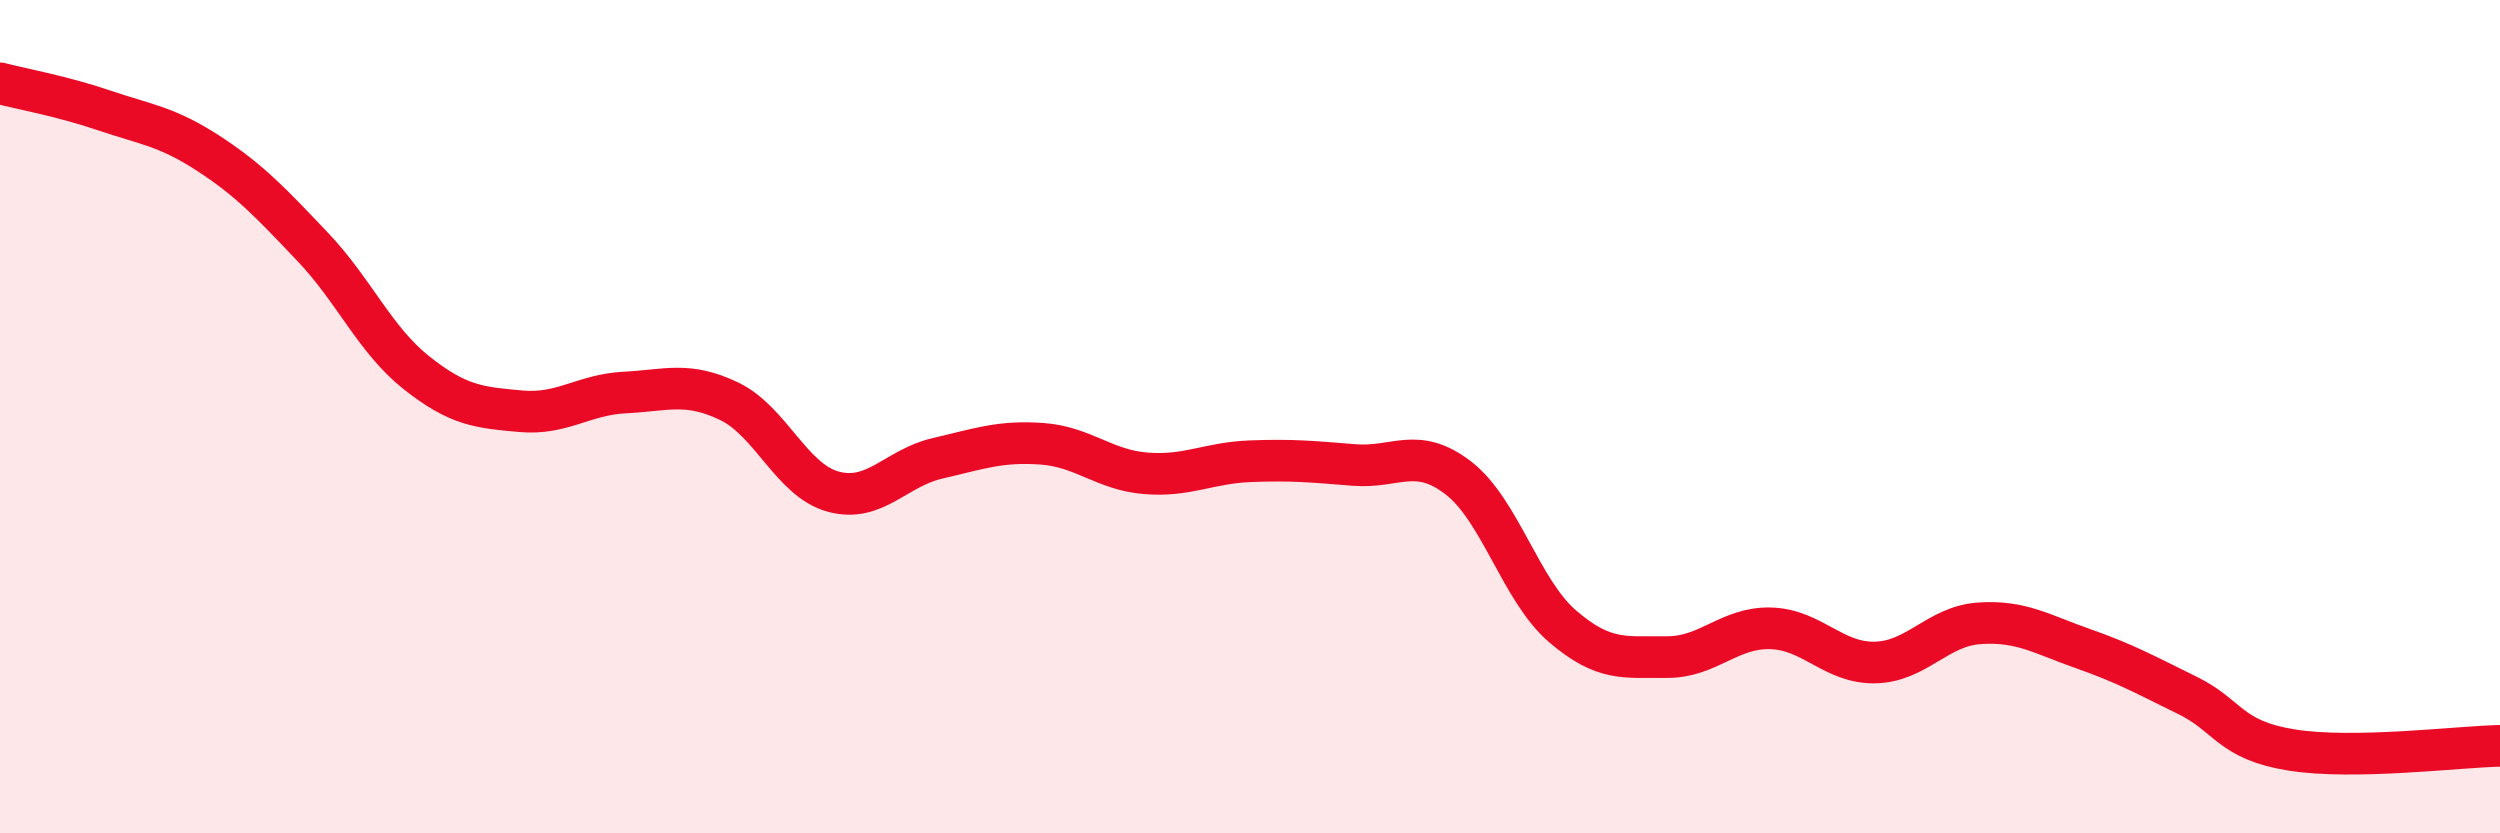 
    <svg width="60" height="20" viewBox="0 0 60 20" xmlns="http://www.w3.org/2000/svg">
      <path
        d="M 0,2 C 0.5,2.13 1.5,2.31 2.5,2.65 C 3.5,2.99 4,3.03 5,3.68 C 6,4.33 6.5,4.87 7.5,5.92 C 8.5,6.97 9,8.16 10,8.95 C 11,9.74 11.5,9.78 12.5,9.87 C 13.5,9.96 14,9.47 15,9.42 C 16,9.37 16.5,9.15 17.5,9.63 C 18.5,10.11 19,11.53 20,11.8 C 21,12.07 21.5,11.23 22.5,11 C 23.5,10.77 24,10.58 25,10.65 C 26,10.72 26.5,11.28 27.5,11.36 C 28.5,11.44 29,11.11 30,11.07 C 31,11.03 31.5,11.08 32.5,11.16 C 33.5,11.24 34,10.7 35,11.47 C 36,12.24 36.5,14.17 37.5,15.03 C 38.5,15.89 39,15.76 40,15.77 C 41,15.78 41.5,15.05 42.5,15.08 C 43.5,15.11 44,15.92 45,15.9 C 46,15.88 46.5,15.03 47.5,14.96 C 48.5,14.89 49,15.22 50,15.57 C 51,15.92 51.5,16.2 52.5,16.69 C 53.5,17.18 53.5,17.76 55,18 C 56.5,18.24 59,17.92 60,17.9L60 20L0 20Z"
        fill="#EB0A25"
        opacity="0.1"
        stroke-linecap="round"
        stroke-linejoin="round"
      />
      <path
        d="M 0,2 C 0.5,2.13 1.5,2.31 2.5,2.65 C 3.5,2.99 4,3.03 5,3.68 C 6,4.33 6.5,4.87 7.5,5.92 C 8.5,6.97 9,8.16 10,8.95 C 11,9.74 11.5,9.78 12.5,9.87 C 13.5,9.96 14,9.47 15,9.42 C 16,9.37 16.5,9.15 17.5,9.63 C 18.5,10.11 19,11.53 20,11.8 C 21,12.07 21.5,11.23 22.5,11 C 23.5,10.77 24,10.58 25,10.65 C 26,10.72 26.5,11.28 27.5,11.36 C 28.5,11.44 29,11.11 30,11.07 C 31,11.03 31.5,11.08 32.5,11.16 C 33.5,11.24 34,10.7 35,11.47 C 36,12.24 36.5,14.17 37.5,15.03 C 38.5,15.89 39,15.76 40,15.77 C 41,15.78 41.5,15.05 42.5,15.08 C 43.5,15.11 44,15.92 45,15.9 C 46,15.88 46.5,15.03 47.5,14.96 C 48.5,14.89 49,15.22 50,15.57 C 51,15.92 51.5,16.2 52.5,16.69 C 53.5,17.18 53.5,17.76 55,18 C 56.5,18.24 59,17.92 60,17.9"
        stroke="#EB0A25"
        stroke-width="1"
        fill="none"
        stroke-linecap="round"
        stroke-linejoin="round"
      />
    </svg>
  